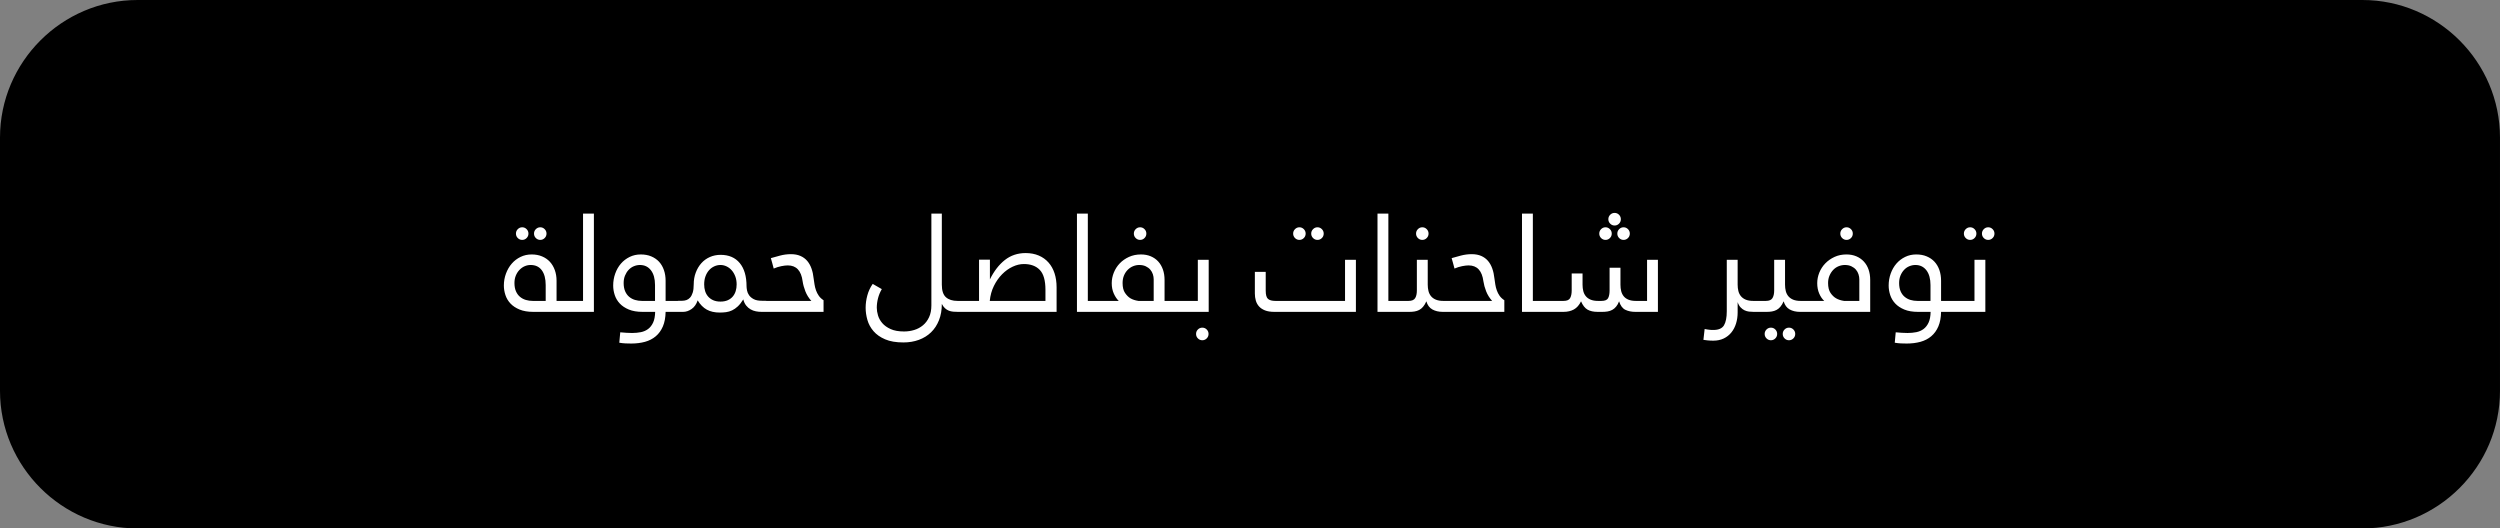 <svg xmlns="http://www.w3.org/2000/svg" xmlns:xlink="http://www.w3.org/1999/xlink" width="201.937pt" height="42.685pt" viewBox="0 0 201.937 42.685"><rect x="0" y="0" width="201.937" height="42.685" fill="#808080" stroke="none"/><g><g><g id="Layer-1" data-name="Layer 1"><clipPath id="cp1"><path transform="matrix(1,0,0,-1,0,42.685)" d="M 0 42.685 L 201.937 42.685 L 201.937 0 L 0 0 Z "></path></clipPath><g clip-path="url(#cp1)"><path transform="matrix(1,0,0,-1,190.821,42.685)" d="M 0 0 L -179.706 0 C -185.819 0 -190.821 5.002 -190.821 11.115 L -190.821 31.569 C -190.821 37.683 -185.819 42.685 -179.706 42.685 L 0 42.685 C 6.114 42.685 11.115 37.683 11.115 31.569 L 11.115 11.115 C 11.115 5.002 6.114 0 0 0 "></path><path transform="matrix(1,0,0,-1,160.092,18.869)" d="M 0 0 C 0 .141 .05 .26 .148 .359 C .247 .46 .365 .51 .505 .51 C .644 .51 .763 .46 .861 .359 C .96 .26 1.01 .141 1.01 0 C 1.01 -.141 .96 -.261 .861 -.359 C .763 -.459 .644 -.509 .505 -.509 C .365 -.509 .247 -.459 .148 -.359 C .05 -.261 0 -.141 0 0 M -1.459 0 C -1.459 .141 -1.409 .26 -1.311 .359 C -1.212 .46 -1.093 .51 -.954 .51 C -.815 .51 -.696 .46 -.598 .359 C -.499 .26 -.449 .141 -.449 0 C -.449 -.141 -.499 -.261 -.598 -.359 C -.696 -.459 -.815 -.509 -.954 -.509 C -1.093 -.509 -1.212 -.459 -1.311 -.359 C -1.409 -.261 -1.459 -.141 -1.459 0 M -2.249 -6.322 C -2.417 -6.322 -2.501 -6.257 -2.501 -6.126 L -2.501 -5.699 C -2.501 -5.524 -2.417 -5.437 -2.249 -5.437 L -.604 -5.437 L -.604 -2.115 L .274 -2.115 L .274 -6.322 Z M -4.157 -5.437 L -4.157 -4.158 C -4.157 -3.647 -4.268 -3.249 -4.486 -2.964 C -4.706 -2.679 -5.002 -2.535 -5.375 -2.535 C -5.543 -2.535 -5.708 -2.569 -5.869 -2.636 C -6.029 -2.702 -6.17 -2.801 -6.291 -2.931 C -6.412 -3.06 -6.509 -3.214 -6.582 -3.392 C -6.655 -3.569 -6.691 -3.77 -6.691 -3.992 C -6.691 -4.251 -6.651 -4.474 -6.571 -4.659 C -6.49 -4.844 -6.381 -4.994 -6.241 -5.109 C -6.104 -5.224 -5.945 -5.308 -5.771 -5.359 C -5.594 -5.411 -5.408 -5.437 -5.21 -5.437 Z M -2.096 -5.437 C -1.927 -5.437 -1.843 -5.503 -1.843 -5.634 L -1.843 -6.06 C -1.843 -6.235 -1.927 -6.322 -2.096 -6.322 L -3.302 -6.322 C -3.31 -6.78 -3.382 -7.171 -3.521 -7.497 C -3.66 -7.821 -3.853 -8.087 -4.098 -8.293 C -4.342 -8.501 -4.633 -8.649 -4.969 -8.742 C -5.306 -8.834 -5.675 -8.88 -6.077 -8.88 C -6.23 -8.88 -6.388 -8.877 -6.549 -8.869 C -6.71 -8.861 -6.874 -8.843 -7.043 -8.814 C -7.027 -8.659 -7.015 -8.515 -7.004 -8.383 C -6.993 -8.249 -6.98 -8.112 -6.966 -7.973 C -6.798 -7.987 -6.633 -8 -6.472 -8.012 C -6.312 -8.022 -6.157 -8.028 -6.011 -8.028 C -5.763 -8.028 -5.527 -8.006 -5.304 -7.962 C -5.081 -7.917 -4.885 -7.832 -4.717 -7.707 C -4.549 -7.581 -4.413 -7.407 -4.311 -7.187 C -4.209 -6.965 -4.154 -6.677 -4.146 -6.322 L -5.166 -6.322 C -5.599 -6.322 -5.966 -6.26 -6.27 -6.135 C -6.572 -6.009 -6.817 -5.847 -7.004 -5.647 C -7.19 -5.448 -7.326 -5.221 -7.41 -4.966 C -7.494 -4.712 -7.536 -4.455 -7.536 -4.197 C -7.536 -3.857 -7.48 -3.534 -7.371 -3.228 C -7.262 -2.922 -7.108 -2.653 -6.911 -2.425 C -6.713 -2.196 -6.478 -2.016 -6.203 -1.883 C -5.929 -1.749 -5.631 -1.684 -5.31 -1.684 C -4.995 -1.684 -4.713 -1.734 -4.465 -1.839 C -4.216 -1.942 -4.006 -2.087 -3.834 -2.271 C -3.662 -2.457 -3.53 -2.681 -3.438 -2.943 C -3.348 -3.206 -3.302 -3.493 -3.302 -3.805 L -3.302 -5.437 Z M -11.441 0 C -11.441 .141 -11.392 .26 -11.293 .359 C -11.194 .46 -11.076 .51 -10.937 .51 C -10.798 .51 -10.679 .46 -10.58 .359 C -10.481 .26 -10.433 .141 -10.433 0 C -10.433 -.141 -10.481 -.261 -10.58 -.359 C -10.679 -.459 -10.798 -.509 -10.937 -.509 C -11.076 -.509 -11.194 -.459 -11.293 -.359 C -11.392 -.261 -11.441 -.141 -11.441 0 M -9.905 -5.437 L -9.905 -3.692 C -9.905 -3.559 -9.928 -3.423 -9.972 -3.286 C -10.015 -3.149 -10.084 -3.025 -10.179 -2.914 C -10.273 -2.803 -10.396 -2.712 -10.545 -2.642 C -10.694 -2.571 -10.87 -2.535 -11.074 -2.535 C -11.249 -2.535 -11.418 -2.569 -11.582 -2.636 C -11.746 -2.702 -11.89 -2.801 -12.014 -2.931 C -12.137 -3.06 -12.237 -3.214 -12.313 -3.392 C -12.39 -3.569 -12.429 -3.77 -12.429 -3.992 C -12.429 -4.332 -12.363 -4.6 -12.232 -4.792 C -12.102 -4.984 -11.952 -5.13 -11.784 -5.226 C -11.609 -5.329 -11.395 -5.399 -11.14 -5.437 Z M -14.571 -6.322 C -14.74 -6.322 -14.824 -6.257 -14.824 -6.126 L -14.824 -5.699 C -14.824 -5.524 -14.74 -5.437 -14.571 -5.437 L -12.74 -5.437 C -12.902 -5.289 -13.038 -5.091 -13.145 -4.843 C -13.253 -4.595 -13.306 -4.315 -13.306 -4.004 C -13.306 -3.715 -13.25 -3.431 -13.137 -3.149 C -13.022 -2.868 -12.862 -2.62 -12.653 -2.405 C -12.445 -2.19 -12.197 -2.017 -11.907 -1.883 C -11.618 -1.75 -11.299 -1.684 -10.947 -1.684 C -10.655 -1.684 -10.39 -1.733 -10.152 -1.833 C -9.915 -1.933 -9.712 -2.072 -9.544 -2.254 C -9.375 -2.435 -9.247 -2.65 -9.16 -2.901 C -9.072 -3.152 -9.027 -3.433 -9.027 -3.742 L -9.027 -6.322 Z M -16.092 -8.105 C -16.092 -7.965 -16.043 -7.845 -15.944 -7.746 C -15.846 -7.646 -15.727 -7.597 -15.588 -7.597 C -15.449 -7.597 -15.33 -7.646 -15.231 -7.746 C -15.133 -7.845 -15.083 -7.965 -15.083 -8.105 C -15.083 -8.246 -15.133 -8.365 -15.231 -8.465 C -15.33 -8.564 -15.449 -8.615 -15.588 -8.615 C -15.727 -8.615 -15.846 -8.564 -15.944 -8.465 C -16.043 -8.365 -16.092 -8.246 -16.092 -8.105 M -17.552 -8.105 C -17.552 -7.965 -17.502 -7.845 -17.403 -7.746 C -17.305 -7.646 -17.186 -7.597 -17.047 -7.597 C -16.908 -7.597 -16.789 -7.646 -16.69 -7.746 C -16.592 -7.845 -16.542 -7.965 -16.542 -8.105 C -16.542 -8.246 -16.592 -8.365 -16.69 -8.465 C -16.789 -8.564 -16.908 -8.615 -17.047 -8.615 C -17.186 -8.615 -17.305 -8.564 -17.403 -8.465 C -17.502 -8.365 -17.552 -8.246 -17.552 -8.105 M -18.396 -6.322 C -18.564 -6.322 -18.648 -6.257 -18.648 -6.126 L -18.648 -5.699 C -18.648 -5.524 -18.564 -5.437 -18.396 -5.437 L -17.453 -5.437 C -17.189 -5.437 -17.012 -5.361 -16.921 -5.209 C -16.829 -5.058 -16.783 -4.852 -16.783 -4.593 L -16.783 -2.115 L -15.906 -2.115 L -15.906 -4.126 C -15.906 -4.311 -15.886 -4.483 -15.846 -4.643 C -15.806 -4.802 -15.736 -4.94 -15.638 -5.06 C -15.538 -5.178 -15.408 -5.271 -15.248 -5.337 C -15.087 -5.403 -14.89 -5.437 -14.655 -5.437 L -14.414 -5.437 C -14.246 -5.437 -14.161 -5.503 -14.161 -5.634 L -14.161 -6.06 C -14.161 -6.235 -14.246 -6.322 -14.414 -6.322 L -14.688 -6.322 C -15.018 -6.322 -15.299 -6.257 -15.533 -6.126 C -15.767 -5.995 -15.929 -5.776 -16.017 -5.47 C -16.099 -5.652 -16.188 -5.8 -16.284 -5.913 C -16.38 -6.025 -16.485 -6.111 -16.601 -6.17 C -16.715 -6.228 -16.839 -6.269 -16.97 -6.29 C -17.102 -6.312 -17.241 -6.322 -17.387 -6.322 Z M -18.231 -5.437 C -18.063 -5.437 -17.979 -5.503 -17.979 -5.634 L -17.979 -6.06 C -17.979 -6.235 -18.063 -6.322 -18.231 -6.322 L -18.439 -6.322 C -18.564 -6.322 -18.688 -6.315 -18.813 -6.301 C -18.938 -6.286 -19.058 -6.251 -19.175 -6.197 C -19.292 -6.142 -19.399 -6.063 -19.499 -5.956 C -19.597 -5.851 -19.676 -5.71 -19.734 -5.535 L -19.734 -6.366 C -19.734 -6.684 -19.777 -6.981 -19.862 -7.258 C -19.947 -7.535 -20.073 -7.777 -20.239 -7.983 C -20.406 -8.19 -20.612 -8.353 -20.857 -8.471 C -21.104 -8.589 -21.384 -8.648 -21.698 -8.648 C -21.866 -8.648 -22.021 -8.641 -22.164 -8.626 C -22.307 -8.611 -22.418 -8.597 -22.499 -8.582 L -22.4 -7.707 L -22.147 -7.751 C -22.075 -7.766 -21.998 -7.774 -21.917 -7.778 C -21.837 -7.782 -21.764 -7.784 -21.698 -7.784 C -21.274 -7.784 -20.987 -7.659 -20.837 -7.407 C -20.688 -7.157 -20.612 -6.776 -20.612 -6.267 L -20.612 -2.115 L -19.734 -2.115 L -19.734 -4.126 C -19.734 -4.311 -19.715 -4.483 -19.674 -4.643 C -19.634 -4.802 -19.564 -4.94 -19.466 -5.06 C -19.366 -5.178 -19.237 -5.271 -19.076 -5.337 C -18.916 -5.403 -18.714 -5.437 -18.473 -5.437 Z M -29.453 0 C -29.453 .141 -29.404 .26 -29.305 .359 C -29.206 .46 -29.088 .51 -28.949 .51 C -28.81 .51 -28.69 .46 -28.592 .359 C -28.493 .26 -28.444 .141 -28.444 0 C -28.444 -.141 -28.493 -.261 -28.592 -.359 C -28.69 -.459 -28.81 -.509 -28.949 -.509 C -29.088 -.509 -29.206 -.459 -29.305 -.359 C -29.404 -.261 -29.453 -.141 -29.453 0 M -30.178 1.163 C -30.178 1.303 -30.128 1.423 -30.029 1.522 C -29.931 1.622 -29.812 1.672 -29.673 1.672 C -29.533 1.672 -29.415 1.622 -29.315 1.522 C -29.218 1.423 -29.168 1.303 -29.168 1.163 C -29.168 1.022 -29.218 .902 -29.315 .803 C -29.415 .703 -29.533 .653 -29.673 .653 C -29.812 .653 -29.931 .703 -30.029 .803 C -30.128 .902 -30.178 1.022 -30.178 1.163 M -30.912 0 C -30.912 .141 -30.862 .26 -30.765 .359 C -30.665 .46 -30.547 .51 -30.407 .51 C -30.269 .51 -30.15 .46 -30.051 .359 C -29.952 .26 -29.903 .141 -29.903 0 C -29.903 -.141 -29.952 -.261 -30.051 -.359 C -30.15 -.459 -30.269 -.509 -30.407 -.509 C -30.547 -.509 -30.665 -.459 -30.765 -.359 C -30.862 -.261 -30.912 -.141 -30.912 0 M -35.585 -6.322 C -35.753 -6.322 -35.837 -6.257 -35.837 -6.126 L -35.837 -5.699 C -35.837 -5.524 -35.753 -5.437 -35.585 -5.437 L -33.797 -5.437 C -33.527 -5.437 -33.35 -5.361 -33.266 -5.21 C -33.182 -5.059 -33.139 -4.854 -33.139 -4.595 L -33.139 -3.222 L -32.262 -3.222 L -32.262 -4.13 C -32.262 -4.315 -32.242 -4.486 -32.202 -4.645 C -32.161 -4.804 -32.093 -4.942 -31.994 -5.061 C -31.896 -5.179 -31.767 -5.271 -31.606 -5.337 C -31.446 -5.403 -31.25 -5.437 -31.018 -5.437 L -30.733 -5.437 C -30.457 -5.437 -30.278 -5.363 -30.198 -5.215 C -30.119 -5.067 -30.078 -4.861 -30.078 -4.595 L -30.078 -2.757 L -29.2 -2.757 L -29.2 -4.13 C -29.2 -4.315 -29.181 -4.486 -29.141 -4.645 C -29.101 -4.804 -29.033 -4.942 -28.938 -5.061 C -28.843 -5.179 -28.715 -5.271 -28.554 -5.337 C -28.393 -5.403 -28.195 -5.437 -27.961 -5.437 L -27.051 -5.437 L -27.051 -2.115 L -26.174 -2.115 L -26.174 -6.322 L -27.989 -6.322 C -28.298 -6.322 -28.567 -6.269 -28.799 -6.158 C -29.03 -6.05 -29.2 -5.819 -29.311 -5.47 C -29.376 -5.645 -29.457 -5.789 -29.552 -5.901 C -29.646 -6.015 -29.752 -6.103 -29.868 -6.164 C -29.985 -6.226 -30.11 -6.269 -30.246 -6.29 C -30.381 -6.312 -30.521 -6.322 -30.666 -6.322 L -31.039 -6.322 C -31.374 -6.322 -31.647 -6.263 -31.859 -6.142 C -32.07 -6.021 -32.245 -5.798 -32.384 -5.47 C -32.531 -5.776 -32.724 -5.995 -32.96 -6.126 C -33.196 -6.257 -33.479 -6.322 -33.809 -6.322 Z M -37.153 1.616 L -36.276 1.616 L -36.276 -5.437 L -35.421 -5.437 C -35.253 -5.437 -35.168 -5.503 -35.168 -5.634 L -35.168 -6.06 C -35.168 -6.235 -35.253 -6.322 -35.421 -6.322 L -37.153 -6.322 Z M -39.567 -5.437 C -39.779 -5.199 -39.94 -4.94 -40.05 -4.659 C -40.159 -4.377 -40.232 -4.11 -40.269 -3.858 C -40.379 -2.999 -40.777 -2.569 -41.465 -2.569 C -41.611 -2.569 -41.787 -2.589 -41.991 -2.63 C -42.196 -2.67 -42.401 -2.735 -42.605 -2.823 C -42.643 -2.661 -42.681 -2.518 -42.721 -2.392 C -42.761 -2.267 -42.8 -2.13 -42.836 -1.982 C -42.639 -1.923 -42.392 -1.854 -42.096 -1.777 C -41.8 -1.699 -41.505 -1.661 -41.213 -1.661 C -40.92 -1.661 -40.664 -1.709 -40.444 -1.805 C -40.226 -1.901 -40.043 -2.036 -39.896 -2.209 C -39.75 -2.383 -39.635 -2.589 -39.551 -2.829 C -39.467 -3.069 -39.41 -3.333 -39.38 -3.621 C -39.359 -3.783 -39.335 -3.945 -39.309 -4.107 C -39.283 -4.271 -39.244 -4.429 -39.188 -4.584 C -39.134 -4.739 -39.059 -4.885 -38.964 -5.021 C -38.868 -5.158 -38.74 -5.278 -38.58 -5.382 L -38.58 -6.322 L -43.439 -6.322 C -43.607 -6.322 -43.691 -6.257 -43.691 -6.126 L -43.691 -5.699 C -43.691 -5.524 -43.607 -5.437 -43.439 -5.437 Z M -45.71 0 C -45.71 .141 -45.661 .26 -45.562 .359 C -45.464 .46 -45.345 .51 -45.205 .51 C -45.066 .51 -44.947 .46 -44.849 .359 C -44.75 .26 -44.701 .141 -44.701 0 C -44.701 -.141 -44.75 -.261 -44.849 -.359 C -44.947 -.459 -45.066 -.509 -45.205 -.509 C -45.345 -.509 -45.464 -.459 -45.562 -.359 C -45.661 -.261 -45.71 -.141 -45.71 0 M -47.257 -6.322 C -47.425 -6.322 -47.509 -6.257 -47.509 -6.126 L -47.509 -5.699 C -47.509 -5.524 -47.425 -5.437 -47.257 -5.437 L -46.313 -5.437 C -46.05 -5.437 -45.873 -5.361 -45.781 -5.209 C -45.689 -5.058 -45.645 -4.852 -45.645 -4.593 L -45.645 -2.115 L -44.767 -2.115 L -44.767 -4.126 C -44.767 -4.311 -44.747 -4.483 -44.706 -4.643 C -44.666 -4.802 -44.597 -4.94 -44.498 -5.06 C -44.399 -5.178 -44.27 -5.271 -44.108 -5.337 C -43.948 -5.403 -43.751 -5.437 -43.516 -5.437 L -43.274 -5.437 C -43.106 -5.437 -43.022 -5.503 -43.022 -5.634 L -43.022 -6.06 C -43.022 -6.235 -43.106 -6.322 -43.274 -6.322 L -43.549 -6.322 C -43.879 -6.322 -44.16 -6.257 -44.394 -6.126 C -44.628 -5.995 -44.789 -5.776 -44.878 -5.47 C -44.959 -5.652 -45.048 -5.8 -45.145 -5.913 C -45.24 -6.025 -45.346 -6.111 -45.461 -6.17 C -45.576 -6.228 -45.699 -6.269 -45.83 -6.29 C -45.963 -6.312 -46.102 -6.322 -46.247 -6.322 Z M -48.825 1.616 L -47.947 1.616 L -47.947 -5.437 L -47.092 -5.437 C -46.924 -5.437 -46.84 -5.503 -46.84 -5.634 L -46.84 -6.06 C -46.84 -6.235 -46.924 -6.322 -47.092 -6.322 L -48.825 -6.322 Z M -54.179 0 C -54.179 .141 -54.129 .26 -54.03 .359 C -53.932 .46 -53.813 .51 -53.674 .51 C -53.535 .51 -53.416 .46 -53.317 .359 C -53.219 .26 -53.17 .141 -53.17 0 C -53.17 -.141 -53.219 -.261 -53.317 -.359 C -53.416 -.459 -53.535 -.509 -53.674 -.509 C -53.813 -.509 -53.932 -.459 -54.03 -.359 C -54.129 -.261 -54.179 -.141 -54.179 0 M -55.638 0 C -55.638 .141 -55.588 .26 -55.489 .359 C -55.391 .46 -55.272 .51 -55.133 .51 C -54.994 .51 -54.875 .46 -54.776 .359 C -54.678 .26 -54.628 .141 -54.628 0 C -54.628 -.141 -54.678 -.261 -54.776 -.359 C -54.875 -.459 -54.994 -.509 -55.133 -.509 C -55.272 -.509 -55.391 -.459 -55.489 -.359 C -55.588 -.261 -55.638 -.141 -55.638 0 M -57.151 -6.322 C -57.459 -6.322 -57.713 -6.282 -57.914 -6.202 C -58.115 -6.122 -58.275 -6.015 -58.396 -5.88 C -58.517 -5.745 -58.603 -5.588 -58.654 -5.408 C -58.706 -5.228 -58.731 -5.038 -58.731 -4.839 L -58.731 -3.09 L -57.854 -3.09 L -57.854 -4.606 C -57.854 -4.946 -57.792 -5.17 -57.667 -5.276 C -57.543 -5.384 -57.342 -5.437 -57.065 -5.437 L -51.447 -5.437 L -51.447 -2.115 L -50.569 -2.115 L -50.569 -6.322 Z M -63.48 -8.105 C -63.48 -7.965 -63.431 -7.845 -63.333 -7.746 C -63.234 -7.646 -63.115 -7.597 -62.976 -7.597 C -62.837 -7.597 -62.718 -7.646 -62.619 -7.746 C -62.521 -7.845 -62.472 -7.965 -62.472 -8.105 C -62.472 -8.246 -62.521 -8.365 -62.619 -8.465 C -62.718 -8.564 -62.837 -8.615 -62.976 -8.615 C -63.115 -8.615 -63.234 -8.564 -63.333 -8.465 C -63.431 -8.365 -63.48 -8.246 -63.48 -8.105 M -64.983 -6.322 C -65.151 -6.322 -65.236 -6.257 -65.236 -6.126 L -65.236 -5.699 C -65.236 -5.524 -65.151 -5.437 -64.983 -5.437 L -63.338 -5.437 L -63.338 -2.115 L -62.46 -2.115 L -62.46 -6.322 Z M -68.505 0 C -68.505 .141 -68.456 .26 -68.357 .359 C -68.258 .46 -68.139 .51 -68 .51 C -67.861 .51 -67.742 .46 -67.644 .359 C -67.545 .26 -67.496 .141 -67.496 0 C -67.496 -.141 -67.545 -.261 -67.644 -.359 C -67.742 -.459 -67.861 -.509 -68 -.509 C -68.139 -.509 -68.258 -.459 -68.357 -.359 C -68.456 -.261 -68.505 -.141 -68.505 0 M -66.903 -5.437 L -66.903 -3.692 C -66.903 -3.559 -66.925 -3.423 -66.969 -3.286 C -67.013 -3.149 -67.082 -3.025 -67.176 -2.914 C -67.271 -2.803 -67.393 -2.712 -67.542 -2.642 C -67.691 -2.571 -67.868 -2.535 -68.072 -2.535 C -68.247 -2.535 -68.414 -2.569 -68.574 -2.636 C -68.734 -2.702 -68.878 -2.801 -69.006 -2.931 C -69.133 -3.06 -69.233 -3.214 -69.306 -3.392 C -69.379 -3.569 -69.415 -3.77 -69.415 -3.992 C -69.415 -4.332 -69.35 -4.6 -69.219 -4.792 C -69.087 -4.984 -68.942 -5.13 -68.782 -5.226 C -68.607 -5.329 -68.393 -5.399 -68.137 -5.437 Z M -71.525 -6.322 C -71.693 -6.322 -71.777 -6.257 -71.777 -6.126 L -71.777 -5.699 C -71.777 -5.524 -71.693 -5.437 -71.525 -5.437 L -69.726 -5.437 C -69.882 -5.289 -70.015 -5.091 -70.126 -4.843 C -70.237 -4.595 -70.292 -4.315 -70.292 -4.004 C -70.292 -3.715 -70.236 -3.431 -70.123 -3.149 C -70.01 -2.868 -69.851 -2.62 -69.646 -2.405 C -69.441 -2.19 -69.192 -2.017 -68.9 -1.883 C -68.607 -1.75 -68.285 -1.684 -67.934 -1.684 C -67.642 -1.684 -67.376 -1.733 -67.139 -1.833 C -66.901 -1.934 -66.7 -2.073 -66.536 -2.255 C -66.371 -2.437 -66.245 -2.653 -66.157 -2.904 C -66.069 -3.156 -66.025 -3.438 -66.025 -3.749 L -66.025 -5.437 L -65.049 -5.437 C -64.881 -5.437 -64.797 -5.503 -64.797 -5.634 L -64.797 -6.06 C -64.797 -6.235 -64.881 -6.322 -65.049 -6.322 Z M -73.101 1.616 L -72.223 1.616 L -72.223 -5.437 L -71.368 -5.437 C -71.2 -5.437 -71.115 -5.503 -71.115 -5.634 L -71.115 -6.06 C -71.115 -6.235 -71.2 -6.322 -71.368 -6.322 L -73.101 -6.322 Z M -75.646 -4.537 C -75.646 -3.788 -75.798 -3.255 -76.101 -2.936 C -76.405 -2.617 -76.834 -2.458 -77.39 -2.458 C -77.69 -2.458 -77.993 -2.53 -78.3 -2.675 C -78.607 -2.819 -78.891 -3.023 -79.15 -3.286 C -79.41 -3.549 -79.63 -3.862 -79.809 -4.226 C -79.988 -4.588 -80.1 -4.992 -80.144 -5.437 L -75.646 -5.437 Z M -82.667 -6.322 C -82.834 -6.322 -82.919 -6.257 -82.919 -6.126 L -82.919 -5.699 C -82.919 -5.524 -82.834 -5.437 -82.667 -5.437 L -81.01 -5.437 L -81.01 -2.104 L -80.132 -2.104 L -80.132 -3.698 C -79.803 -3.03 -79.401 -2.509 -78.926 -2.134 C -78.45 -1.76 -77.891 -1.572 -77.248 -1.572 C -76.853 -1.572 -76.5 -1.639 -76.189 -1.771 C -75.878 -1.903 -75.615 -2.092 -75.399 -2.335 C -75.183 -2.578 -75.021 -2.869 -74.911 -3.208 C -74.801 -3.546 -74.746 -3.926 -74.746 -4.345 L -74.746 -6.322 Z M -82.513 -5.437 C -82.345 -5.437 -82.261 -5.503 -82.261 -5.634 L -82.261 -6.06 C -82.261 -6.235 -82.345 -6.322 -82.513 -6.322 L -82.71 -6.322 C -82.842 -6.322 -82.97 -6.317 -83.094 -6.307 C -83.219 -6.296 -83.337 -6.269 -83.451 -6.225 C -83.564 -6.181 -83.668 -6.115 -83.763 -6.027 C -83.858 -5.94 -83.942 -5.823 -84.016 -5.678 C -84.016 -6.171 -84.092 -6.611 -84.246 -6.997 C -84.399 -7.384 -84.613 -7.71 -84.888 -7.975 C -85.162 -8.24 -85.489 -8.442 -85.87 -8.582 C -86.25 -8.722 -86.667 -8.792 -87.12 -8.792 C -87.712 -8.792 -88.204 -8.708 -88.595 -8.54 C -88.987 -8.373 -89.299 -8.153 -89.533 -7.882 C -89.768 -7.61 -89.932 -7.308 -90.027 -6.976 C -90.122 -6.644 -90.17 -6.315 -90.17 -5.99 C -90.17 -5.658 -90.124 -5.324 -90.032 -4.988 C -89.941 -4.652 -89.796 -4.345 -89.599 -4.063 C -89.467 -4.145 -89.345 -4.216 -89.231 -4.274 C -89.118 -4.333 -88.996 -4.403 -88.864 -4.484 C -89.003 -4.721 -89.105 -4.968 -89.171 -5.227 C -89.237 -5.485 -89.27 -5.739 -89.27 -5.99 C -89.27 -6.183 -89.237 -6.39 -89.171 -6.61 C -89.105 -6.832 -88.99 -7.039 -88.826 -7.23 C -88.661 -7.423 -88.437 -7.583 -88.151 -7.712 C -87.866 -7.842 -87.504 -7.906 -87.065 -7.906 C -86.78 -7.906 -86.506 -7.865 -86.242 -7.784 C -85.979 -7.703 -85.745 -7.577 -85.541 -7.407 C -85.336 -7.237 -85.171 -7.02 -85.047 -6.753 C -84.922 -6.487 -84.86 -6.169 -84.86 -5.8 L -84.86 1.616 L -84.016 1.616 L -84.016 -4.128 C -84.016 -4.609 -83.904 -4.947 -83.681 -5.143 C -83.458 -5.339 -83.146 -5.437 -82.743 -5.437 Z M -94.557 -5.437 C -94.77 -5.199 -94.93 -4.94 -95.04 -4.659 C -95.149 -4.377 -95.223 -4.11 -95.259 -3.858 C -95.369 -2.999 -95.768 -2.569 -96.455 -2.569 C -96.602 -2.569 -96.777 -2.589 -96.981 -2.63 C -97.187 -2.67 -97.391 -2.735 -97.596 -2.823 C -97.632 -2.661 -97.671 -2.518 -97.711 -2.392 C -97.751 -2.267 -97.79 -2.13 -97.826 -1.982 C -97.629 -1.923 -97.382 -1.854 -97.085 -1.777 C -96.79 -1.699 -96.495 -1.661 -96.203 -1.661 C -95.91 -1.661 -95.654 -1.709 -95.435 -1.805 C -95.215 -1.901 -95.033 -2.036 -94.886 -2.209 C -94.74 -2.383 -94.625 -2.589 -94.541 -2.829 C -94.457 -3.069 -94.4 -3.333 -94.371 -3.621 C -94.349 -3.783 -94.325 -3.945 -94.299 -4.107 C -94.274 -4.271 -94.233 -4.429 -94.179 -4.584 C -94.124 -4.739 -94.049 -4.885 -93.954 -5.021 C -93.859 -5.158 -93.731 -5.278 -93.57 -5.382 L -93.57 -6.322 L -98.43 -6.322 C -98.598 -6.322 -98.682 -6.257 -98.682 -6.126 L -98.682 -5.699 C -98.682 -5.524 -98.598 -5.437 -98.43 -5.437 Z M -101.896 -5.492 C -101.669 -5.492 -101.474 -5.455 -101.309 -5.382 C -101.145 -5.308 -101.009 -5.208 -100.903 -5.083 C -100.797 -4.957 -100.718 -4.812 -100.667 -4.645 C -100.616 -4.479 -100.59 -4.3 -100.59 -4.107 C -100.59 -3.864 -100.627 -3.646 -100.7 -3.455 C -100.773 -3.263 -100.87 -3.099 -100.991 -2.962 C -101.111 -2.825 -101.25 -2.721 -101.408 -2.646 C -101.565 -2.572 -101.728 -2.535 -101.896 -2.535 C -102.071 -2.535 -102.239 -2.572 -102.4 -2.646 C -102.562 -2.721 -102.702 -2.825 -102.823 -2.962 C -102.943 -3.099 -103.039 -3.263 -103.108 -3.455 C -103.178 -3.646 -103.212 -3.864 -103.212 -4.107 C -103.212 -4.3 -103.187 -4.479 -103.135 -4.645 C -103.084 -4.812 -103.003 -4.957 -102.894 -5.083 C -102.784 -5.208 -102.647 -5.308 -102.482 -5.382 C -102.318 -5.455 -102.123 -5.492 -101.896 -5.492 M -105.274 -6.322 C -105.442 -6.322 -105.526 -6.256 -105.526 -6.123 L -105.526 -5.691 C -105.526 -5.515 -105.442 -5.426 -105.274 -5.426 L -104.989 -5.426 C -104.873 -5.426 -104.759 -5.407 -104.649 -5.37 C -104.54 -5.334 -104.441 -5.267 -104.353 -5.171 C -104.265 -5.075 -104.194 -4.94 -104.139 -4.768 C -104.084 -4.594 -104.057 -4.37 -104.057 -4.098 C -104.057 -3.758 -104.002 -3.442 -103.892 -3.15 C -103.783 -2.858 -103.633 -2.606 -103.442 -2.392 C -103.252 -2.178 -103.024 -2.012 -102.757 -1.894 C -102.49 -1.775 -102.199 -1.716 -101.885 -1.716 C -101.219 -1.716 -100.704 -1.938 -100.338 -2.381 C -99.973 -2.823 -99.79 -3.448 -99.79 -4.252 C -99.79 -4.341 -99.777 -4.453 -99.751 -4.59 C -99.726 -4.727 -99.671 -4.855 -99.586 -4.978 C -99.502 -5.099 -99.378 -5.204 -99.214 -5.293 C -99.049 -5.382 -98.824 -5.426 -98.539 -5.426 L -98.276 -5.426 C -98.108 -5.426 -98.023 -5.492 -98.023 -5.625 L -98.023 -6.057 C -98.023 -6.234 -98.108 -6.322 -98.276 -6.322 L -98.572 -6.322 C -98.726 -6.322 -98.879 -6.308 -99.033 -6.278 C -99.187 -6.249 -99.331 -6.195 -99.466 -6.118 C -99.602 -6.04 -99.72 -5.938 -99.822 -5.808 C -99.925 -5.679 -100.002 -5.515 -100.053 -5.315 C -100.199 -5.552 -100.347 -5.739 -100.497 -5.88 C -100.647 -6.02 -100.801 -6.127 -100.958 -6.201 C -101.115 -6.274 -101.276 -6.322 -101.44 -6.345 C -101.605 -6.366 -101.775 -6.378 -101.951 -6.378 C -102.367 -6.378 -102.719 -6.299 -103.003 -6.14 C -103.289 -5.981 -103.534 -5.732 -103.739 -5.393 C -103.841 -5.702 -104.004 -5.935 -104.227 -6.09 C -104.45 -6.245 -104.678 -6.322 -104.912 -6.322 Z M -107.183 -5.437 L -107.183 -4.158 C -107.183 -3.647 -107.293 -3.249 -107.512 -2.964 C -107.731 -2.679 -108.028 -2.535 -108.401 -2.535 C -108.569 -2.535 -108.734 -2.569 -108.895 -2.636 C -109.055 -2.702 -109.196 -2.801 -109.317 -2.931 C -109.438 -3.06 -109.534 -3.214 -109.607 -3.392 C -109.681 -3.569 -109.717 -3.77 -109.717 -3.992 C -109.717 -4.251 -109.677 -4.474 -109.596 -4.659 C -109.516 -4.844 -109.406 -4.994 -109.268 -5.109 C -109.128 -5.224 -108.971 -5.308 -108.796 -5.359 C -108.62 -5.411 -108.434 -5.437 -108.236 -5.437 Z M -105.121 -5.437 C -104.953 -5.437 -104.869 -5.503 -104.869 -5.634 L -104.869 -6.06 C -104.869 -6.235 -104.953 -6.322 -105.121 -6.322 L -106.328 -6.322 C -106.335 -6.78 -106.408 -7.171 -106.547 -7.497 C -106.686 -7.821 -106.878 -8.087 -107.123 -8.293 C -107.368 -8.501 -107.659 -8.649 -107.995 -8.742 C -108.332 -8.834 -108.701 -8.88 -109.103 -8.88 C -109.256 -8.88 -109.414 -8.877 -109.575 -8.869 C -109.735 -8.861 -109.9 -8.843 -110.068 -8.814 C -110.054 -8.659 -110.041 -8.515 -110.03 -8.383 C -110.019 -8.249 -110.006 -8.112 -109.991 -7.973 C -109.823 -7.987 -109.659 -8 -109.498 -8.012 C -109.337 -8.022 -109.183 -8.028 -109.037 -8.028 C -108.789 -8.028 -108.553 -8.006 -108.33 -7.962 C -108.106 -7.917 -107.911 -7.832 -107.743 -7.707 C -107.574 -7.581 -107.439 -7.407 -107.337 -7.187 C -107.234 -6.965 -107.18 -6.677 -107.172 -6.322 L -108.192 -6.322 C -108.624 -6.322 -108.991 -6.26 -109.295 -6.135 C -109.598 -6.009 -109.843 -5.847 -110.03 -5.647 C -110.216 -5.448 -110.352 -5.221 -110.436 -4.966 C -110.52 -4.712 -110.562 -4.455 -110.562 -4.197 C -110.562 -3.857 -110.507 -3.534 -110.397 -3.228 C -110.288 -2.922 -110.134 -2.653 -109.937 -2.425 C -109.739 -2.196 -109.503 -2.016 -109.229 -1.883 C -108.955 -1.749 -108.657 -1.684 -108.335 -1.684 C -108.021 -1.684 -107.739 -1.734 -107.49 -1.839 C -107.242 -1.942 -107.031 -2.087 -106.859 -2.271 C -106.688 -2.457 -106.556 -2.681 -106.465 -2.943 C -106.373 -3.206 -106.328 -3.493 -106.328 -3.805 L -106.328 -5.437 Z M -114.412 -6.322 C -114.58 -6.322 -114.665 -6.257 -114.665 -6.126 L -114.665 -5.699 C -114.665 -5.524 -114.58 -5.437 -114.412 -5.437 L -112.997 -5.437 L -112.997 1.616 L -112.12 1.616 L -112.12 -6.322 Z M -116.957 0 C -116.957 .141 -116.908 .26 -116.809 .359 C -116.71 .46 -116.591 .51 -116.452 .51 C -116.314 .51 -116.195 .46 -116.096 .359 C -115.998 .26 -115.948 .141 -115.948 0 C -115.948 -.141 -115.998 -.261 -116.096 -.359 C -116.195 -.459 -116.314 -.509 -116.452 -.509 C -116.591 -.509 -116.71 -.459 -116.809 -.359 C -116.908 -.261 -116.957 -.141 -116.957 0 M -118.416 0 C -118.416 .141 -118.367 .26 -118.268 .359 C -118.169 .46 -118.05 .51 -117.911 .51 C -117.772 .51 -117.654 .46 -117.555 .359 C -117.456 .26 -117.407 .141 -117.407 0 C -117.407 -.141 -117.456 -.261 -117.555 -.359 C -117.654 -.459 -117.772 -.509 -117.911 -.509 C -118.05 -.509 -118.169 -.459 -118.268 -.359 C -118.367 -.261 -118.416 -.141 -118.416 0 M -116.014 -5.437 L -116.014 -4.158 C -116.014 -3.647 -116.118 -3.249 -116.326 -2.964 C -116.535 -2.679 -116.836 -2.535 -117.231 -2.535 C -117.399 -2.535 -117.561 -2.569 -117.714 -2.636 C -117.868 -2.702 -118.006 -2.801 -118.131 -2.931 C -118.255 -3.06 -118.354 -3.214 -118.427 -3.392 C -118.5 -3.569 -118.537 -3.77 -118.537 -3.992 C -118.537 -4.251 -118.497 -4.474 -118.416 -4.659 C -118.335 -4.844 -118.226 -4.994 -118.087 -5.109 C -117.948 -5.224 -117.791 -5.308 -117.615 -5.359 C -117.44 -5.411 -117.253 -5.437 -117.056 -5.437 Z M -114.248 -5.437 C -114.08 -5.437 -113.995 -5.503 -113.995 -5.634 L -113.995 -6.06 C -113.995 -6.235 -114.08 -6.322 -114.248 -6.322 L -117.017 -6.322 C -117.449 -6.322 -117.818 -6.26 -118.122 -6.135 C -118.427 -6.009 -118.672 -5.847 -118.859 -5.647 C -119.046 -5.448 -119.182 -5.221 -119.266 -4.966 C -119.35 -4.712 -119.393 -4.455 -119.393 -4.197 C -119.393 -3.857 -119.336 -3.534 -119.222 -3.228 C -119.108 -2.922 -118.953 -2.653 -118.754 -2.425 C -118.557 -2.196 -118.32 -2.016 -118.045 -1.883 C -117.771 -1.749 -117.471 -1.684 -117.149 -1.684 C -116.841 -1.684 -116.562 -1.734 -116.313 -1.839 C -116.063 -1.942 -115.853 -2.087 -115.681 -2.271 C -115.508 -2.457 -115.375 -2.681 -115.279 -2.943 C -115.184 -3.206 -115.136 -3.493 -115.136 -3.805 L -115.136 -5.437 Z " fill="#ffffff"></path></g></g></g></g></svg>